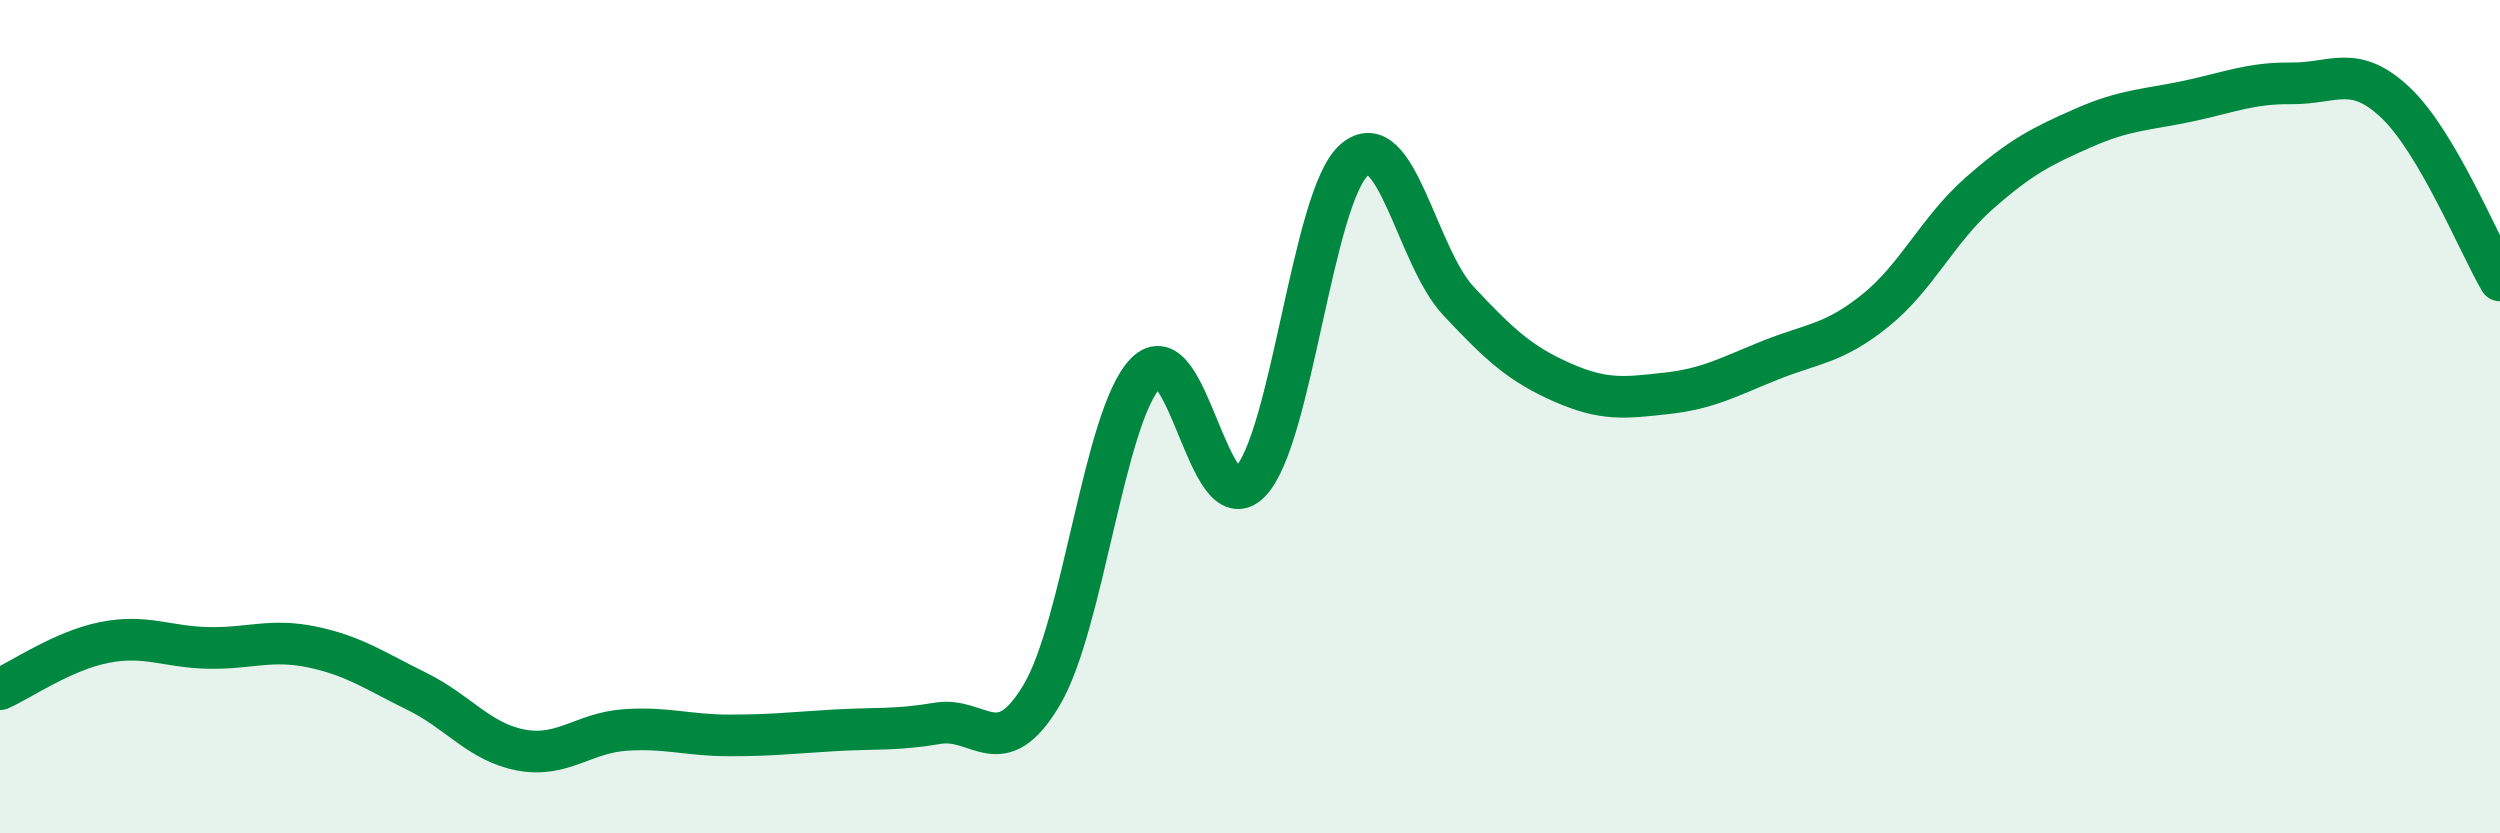 
    <svg width="60" height="20" viewBox="0 0 60 20" xmlns="http://www.w3.org/2000/svg">
      <path
        d="M 0,16.54 C 0.5,16.32 1.5,15.62 2.5,15.42 C 3.5,15.22 4,15.53 5,15.55 C 6,15.57 6.5,15.32 7.5,15.53 C 8.5,15.74 9,16.1 10,16.59 C 11,17.08 11.5,17.81 12.5,18 C 13.5,18.19 14,17.59 15,17.52 C 16,17.45 16.5,17.65 17.5,17.65 C 18.5,17.65 19,17.59 20,17.53 C 21,17.47 21.5,17.53 22.5,17.36 C 23.5,17.19 24,18.36 25,16.68 C 26,15 26.5,9.97 27.5,8.95 C 28.5,7.93 29,12.59 30,11.57 C 31,10.55 31.5,4.71 32.5,3.84 C 33.5,2.97 34,6.15 35,7.22 C 36,8.29 36.5,8.74 37.5,9.18 C 38.5,9.62 39,9.55 40,9.44 C 41,9.33 41.5,9.04 42.5,8.64 C 43.5,8.24 44,8.26 45,7.46 C 46,6.66 46.5,5.52 47.5,4.64 C 48.5,3.76 49,3.51 50,3.07 C 51,2.63 51.5,2.64 52.5,2.43 C 53.5,2.22 54,1.99 55,2 C 56,2.01 56.5,1.52 57.5,2.47 C 58.5,3.42 59.5,5.88 60,6.73L60 20L0 20Z"
        fill="#008740"
        opacity="0.1"
        stroke-linecap="round"
        stroke-linejoin="round"
      />
      <path
        d="M 0,16.54 C 0.5,16.32 1.5,15.62 2.5,15.42 C 3.5,15.22 4,15.53 5,15.55 C 6,15.57 6.5,15.32 7.5,15.53 C 8.5,15.74 9,16.1 10,16.59 C 11,17.08 11.5,17.81 12.5,18 C 13.5,18.19 14,17.59 15,17.52 C 16,17.45 16.5,17.65 17.5,17.65 C 18.5,17.65 19,17.59 20,17.53 C 21,17.47 21.5,17.53 22.5,17.36 C 23.5,17.19 24,18.36 25,16.68 C 26,15 26.5,9.97 27.5,8.95 C 28.5,7.93 29,12.59 30,11.57 C 31,10.55 31.5,4.71 32.5,3.84 C 33.5,2.97 34,6.15 35,7.22 C 36,8.29 36.5,8.74 37.5,9.18 C 38.5,9.62 39,9.55 40,9.44 C 41,9.33 41.5,9.04 42.5,8.64 C 43.5,8.24 44,8.26 45,7.46 C 46,6.66 46.5,5.52 47.5,4.64 C 48.5,3.76 49,3.51 50,3.07 C 51,2.63 51.5,2.64 52.5,2.43 C 53.5,2.22 54,1.99 55,2 C 56,2.01 56.5,1.52 57.5,2.47 C 58.5,3.42 59.5,5.88 60,6.73"
        stroke="#008740"
        stroke-width="1"
        fill="none"
        stroke-linecap="round"
        stroke-linejoin="round"
      />
    </svg>
  